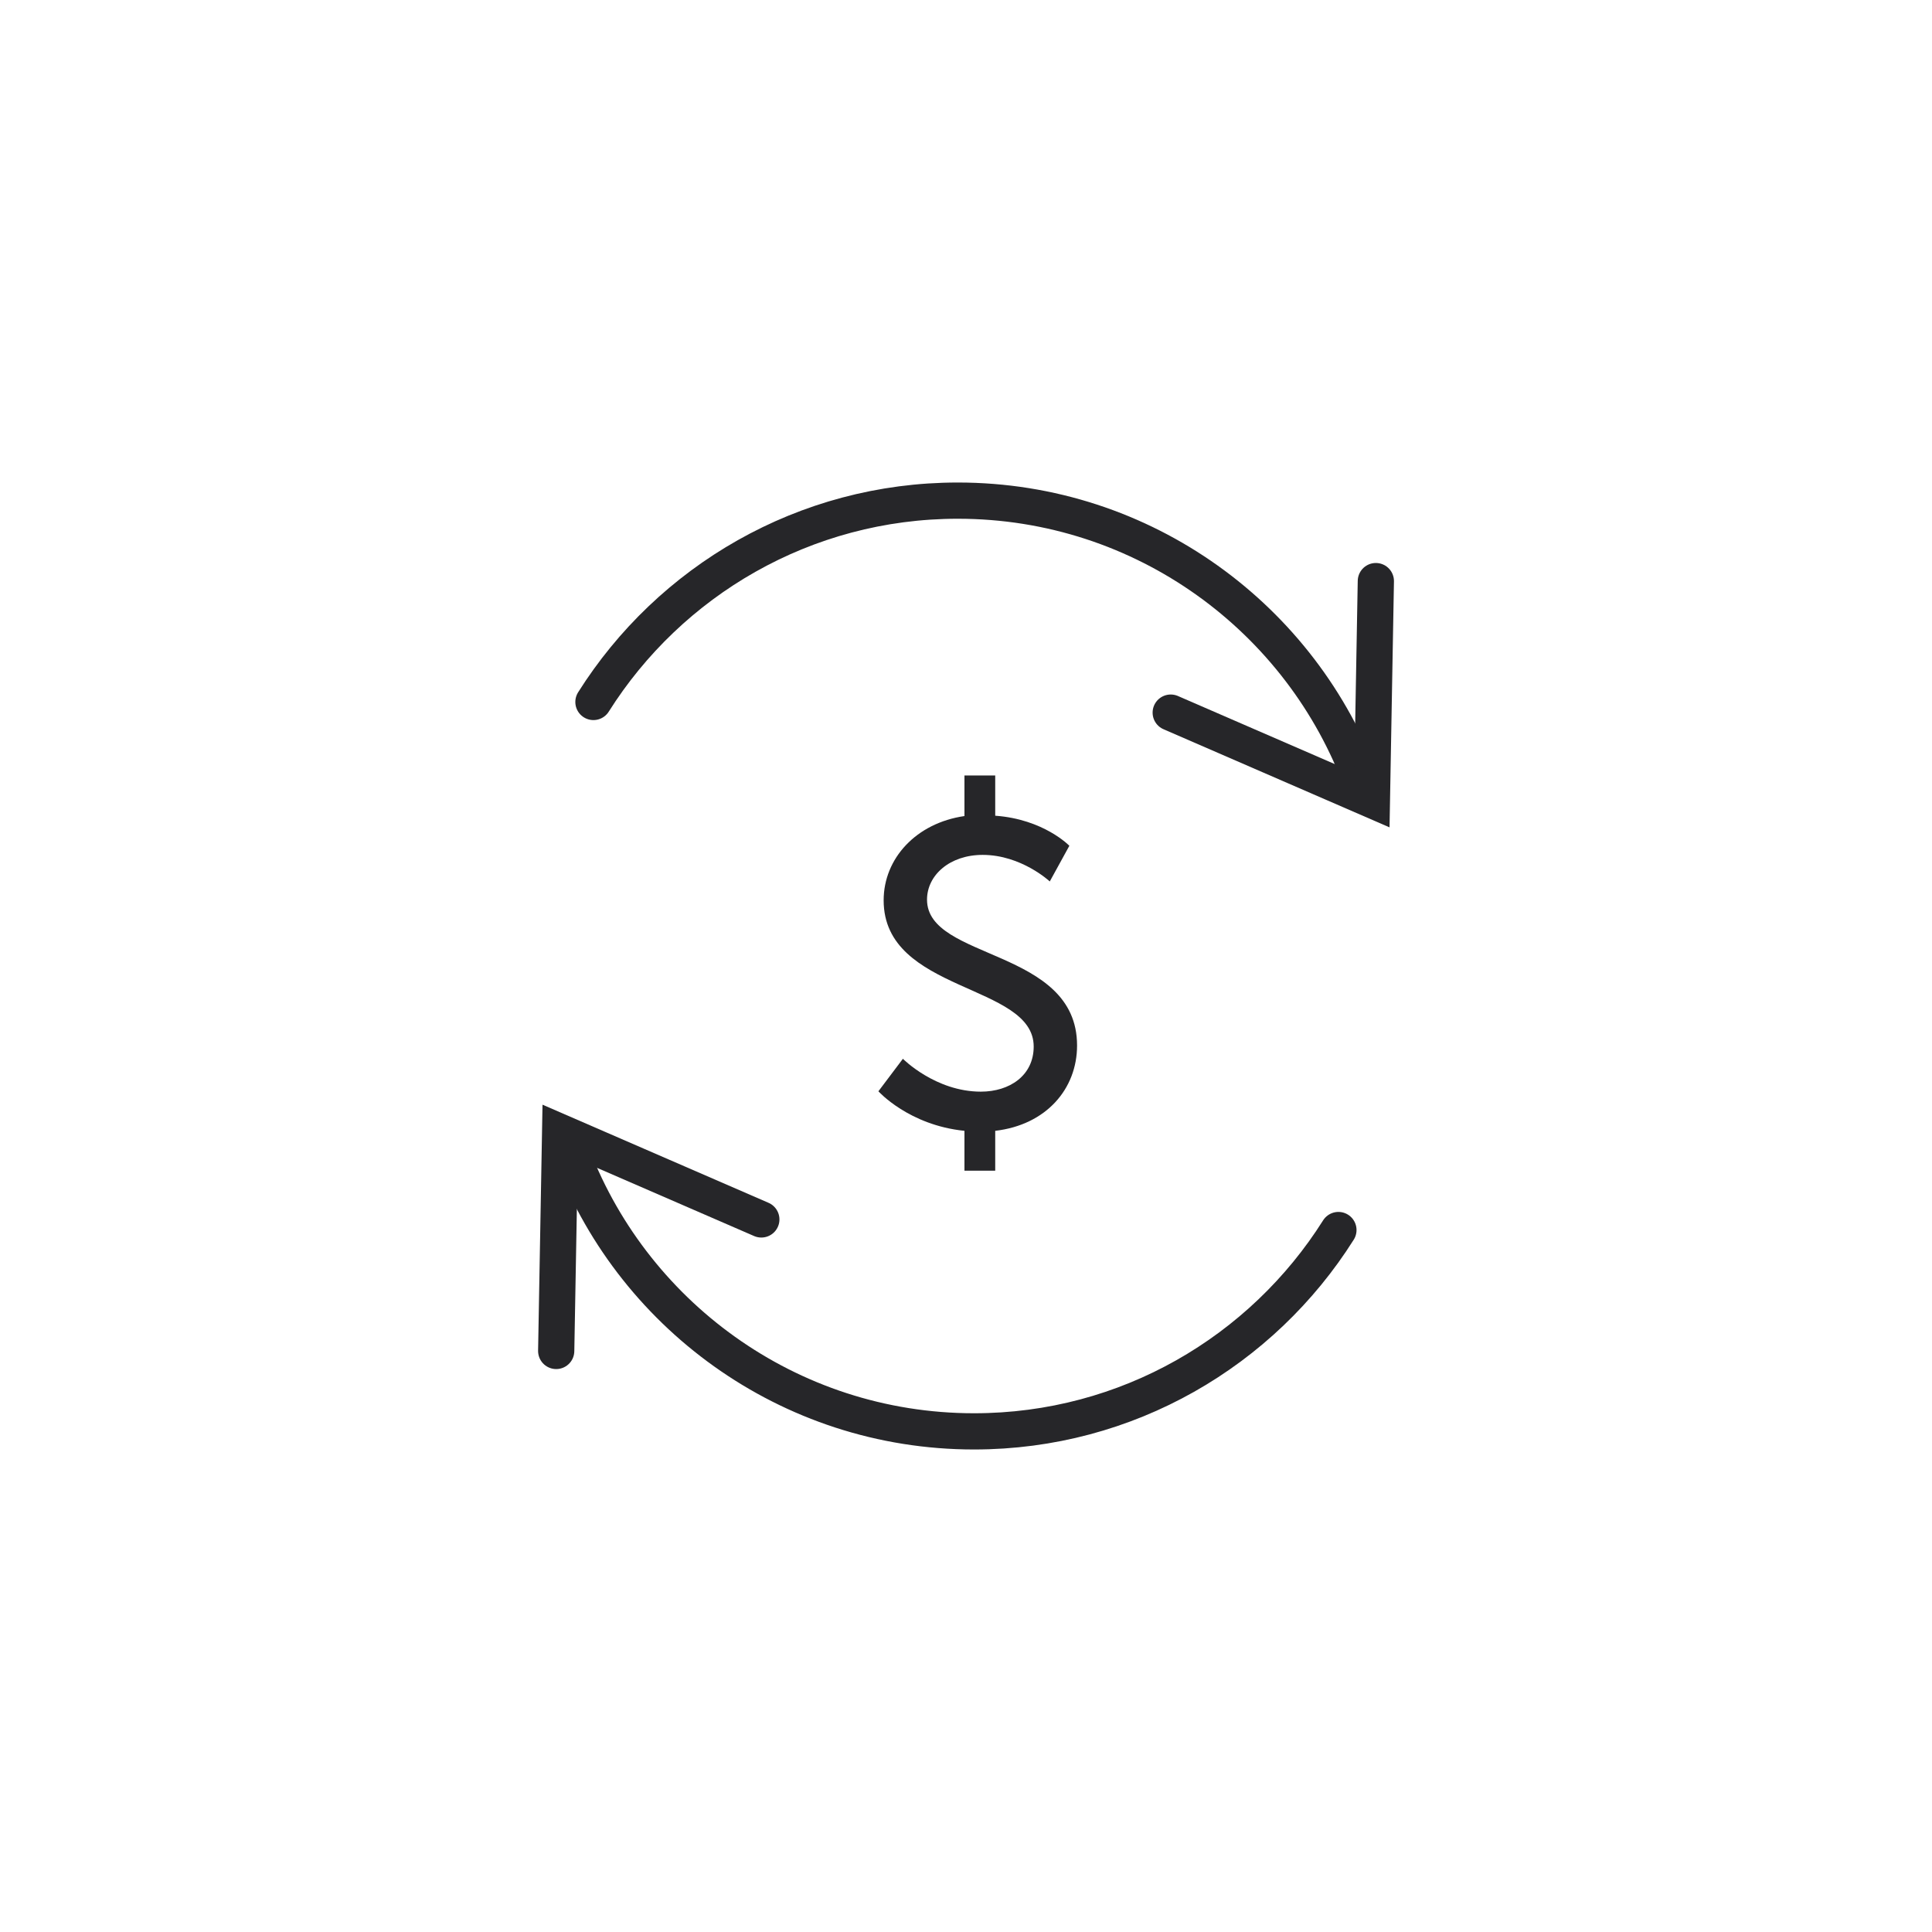 <svg width="80" height="80" viewBox="0 0 80 80" fill="none" xmlns="http://www.w3.org/2000/svg">
<path d="M37.387 43.842C37.387 43.842 38.734 45.203 40.616 45.203C41.804 45.203 42.803 44.537 42.803 43.335C42.803 40.714 36.59 41.119 36.59 37.281C36.59 35.544 37.937 34.081 39.936 33.791V32.111H41.21V33.777C43.223 33.922 44.28 35.022 44.28 35.022L43.469 36.499C43.469 36.499 42.296 35.399 40.689 35.399C39.327 35.399 38.386 36.239 38.386 37.252C38.386 39.772 44.599 39.251 44.599 43.291C44.599 45.087 43.324 46.579 41.21 46.825V48.476H39.936V46.825C37.633 46.593 36.373 45.188 36.373 45.188L37.387 43.842Z" fill="#262629"/>
<path d="M23.59 47.545C26.069 54.373 32.633 59.27 40.334 59.27C46.685 59.27 52.264 55.94 55.421 50.933" stroke="#262629" stroke-width="1.5" stroke-miterlimit="10" stroke-linecap="round"/>
<path d="M31.525 50.494L23.194 46.877L23.031 55.94" stroke="#262629" stroke-width="1.5" stroke-miterlimit="10" stroke-linecap="round"/>
<path d="M56.404 32.455C53.925 25.627 47.362 20.73 39.66 20.73C33.309 20.73 27.73 24.06 24.573 29.067" stroke="#262629" stroke-width="1.5" stroke-miterlimit="10" stroke-linecap="round"/>
<path d="M48.477 29.508L56.808 33.125L56.971 24.062" stroke="#262629" stroke-width="1.5" stroke-miterlimit="10" stroke-linecap="round"/>
</svg>
